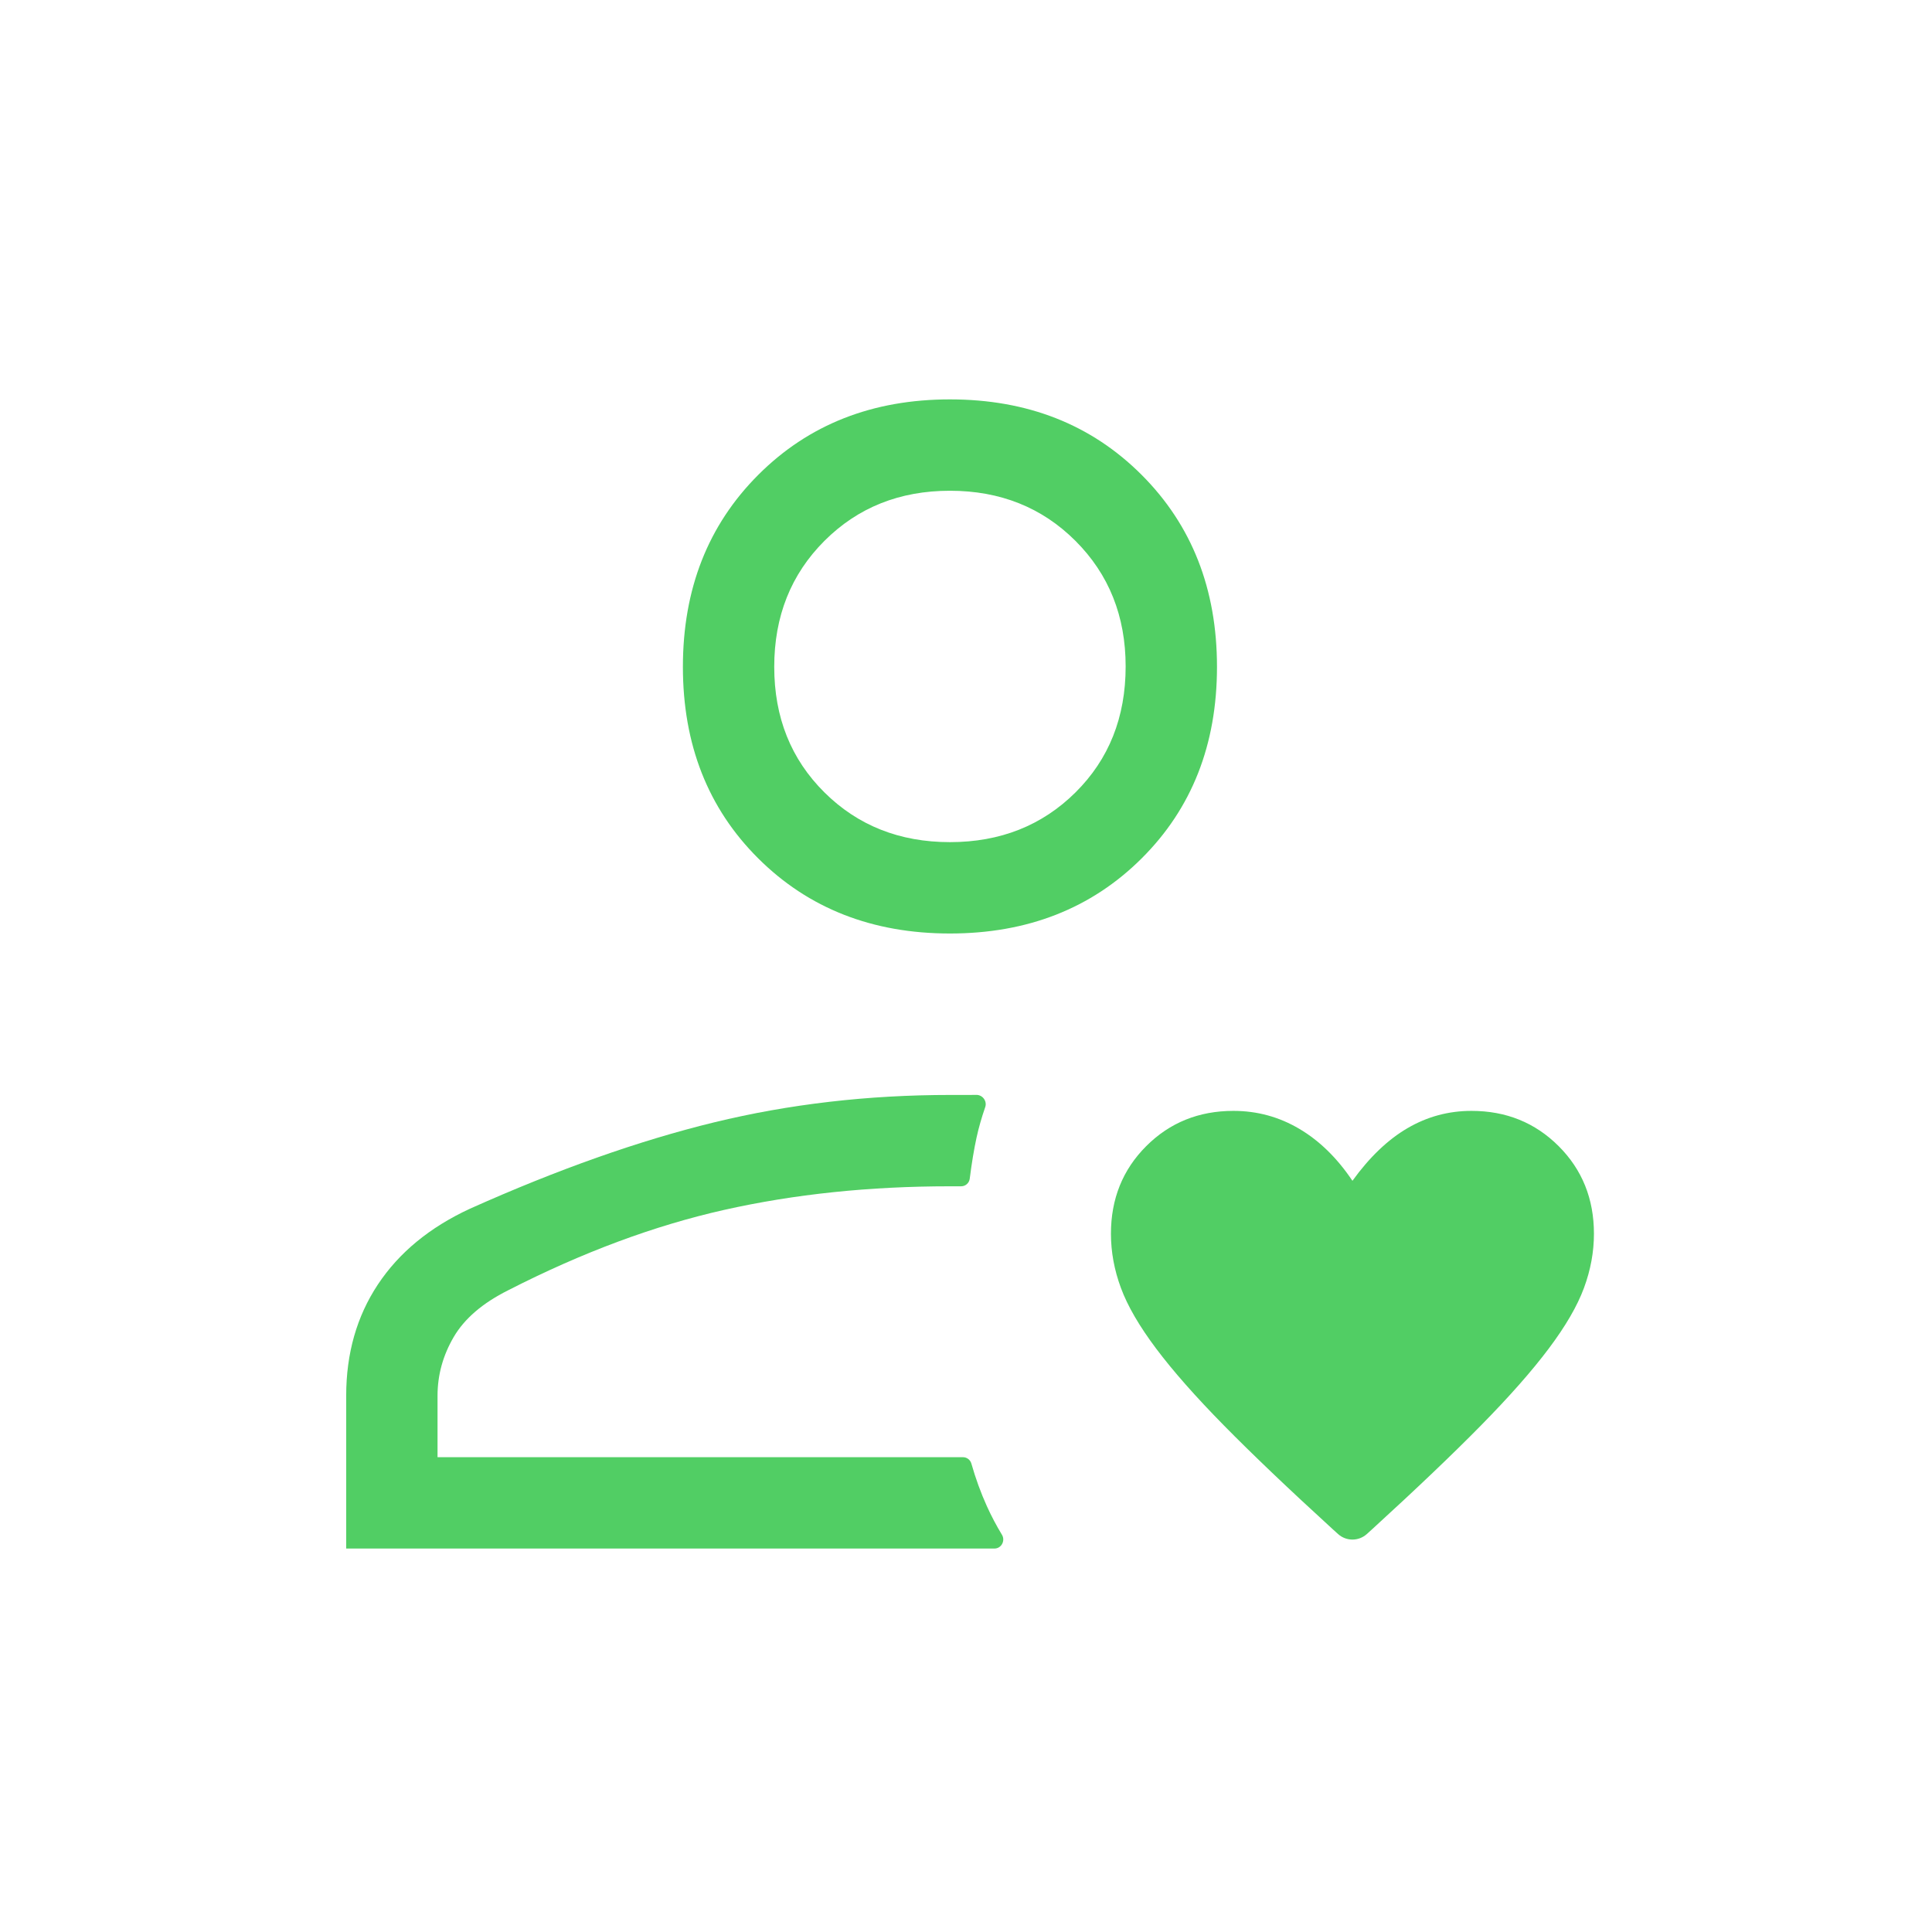 <svg width="90" height="90" viewBox="0 0 90 90" fill="none" xmlns="http://www.w3.org/2000/svg">
<mask id="mask0_9656_6432" style="mask-type:alpha" maskUnits="userSpaceOnUse" x="0" y="0" width="91" height="90">
<rect x="0.002" width="90" height="90" fill="#D9D9D9"/>
</mask>
<g mask="url(#mask0_9656_6432)">
<path d="M44.252 43.486C40.643 43.486 37.667 42.321 35.325 39.991C32.983 37.661 31.812 34.685 31.812 31.064C31.812 27.442 32.983 24.46 35.325 22.118C37.667 19.776 40.643 18.605 44.252 18.605C47.861 18.605 50.837 19.776 53.179 22.118C55.521 24.46 56.692 27.442 56.692 31.064C56.692 34.685 55.521 37.661 53.179 39.991C50.837 42.321 47.861 43.486 44.252 43.486ZM16.127 72.137V65.019C16.127 63.048 16.62 61.319 17.605 59.834C18.591 58.348 20.019 57.173 21.889 56.308C25.98 54.476 29.773 53.135 33.269 52.283C36.764 51.433 40.431 51.007 44.27 51.007H45.186C45.284 51.007 45.381 51.006 45.476 51.004C45.773 50.998 45.992 51.295 45.895 51.575C45.726 52.064 45.591 52.535 45.492 52.99C45.372 53.542 45.266 54.181 45.174 54.908C45.149 55.109 44.978 55.262 44.775 55.262H44.252C40.507 55.262 37.002 55.628 33.738 56.361C30.474 57.094 27.118 58.343 23.67 60.107C22.478 60.704 21.632 61.431 21.132 62.289C20.632 63.147 20.382 64.057 20.382 65.019V67.882H44.86C45.042 67.882 45.2 68.004 45.25 68.179C45.45 68.88 45.69 69.538 45.968 70.154C46.178 70.619 46.414 71.065 46.674 71.494C46.842 71.77 46.65 72.137 46.326 72.137H16.127ZM44.252 39.23C46.593 39.23 48.543 38.458 50.1 36.914C51.658 35.37 52.437 33.413 52.437 31.045C52.437 28.704 51.658 26.755 50.1 25.197C48.543 23.64 46.593 22.861 44.252 22.861C41.911 22.861 39.961 23.64 38.404 25.197C36.846 26.755 36.067 28.71 36.067 31.064C36.067 33.417 36.846 35.366 38.404 36.912C39.961 38.458 41.911 39.23 44.252 39.23Z" fill="#51CE64"/>
<path d="M63.675 71.459C63.294 71.806 62.71 71.806 62.329 71.459L62.061 71.216C60.022 69.354 58.341 67.751 57.017 66.405C55.693 65.059 54.64 63.865 53.858 62.823C53.075 61.78 52.528 60.84 52.218 60.001C51.907 59.162 51.752 58.319 51.752 57.472C51.752 55.847 52.3 54.487 53.395 53.392C54.49 52.297 55.844 51.749 57.457 51.749C58.559 51.749 59.581 52.027 60.523 52.583C61.465 53.138 62.291 53.946 63.002 55.006C63.8 53.902 64.658 53.083 65.574 52.55C66.49 52.016 67.481 51.749 68.547 51.749C70.16 51.749 71.513 52.297 72.609 53.392C73.704 54.487 74.252 55.847 74.252 57.472C74.252 58.319 74.097 59.162 73.786 60.001C73.476 60.84 72.929 61.78 72.146 62.823C71.364 63.865 70.311 65.059 68.987 66.405C67.663 67.751 65.981 69.354 63.943 71.216L63.675 71.459Z" fill="#51CE64"/>
</g>
</svg>
